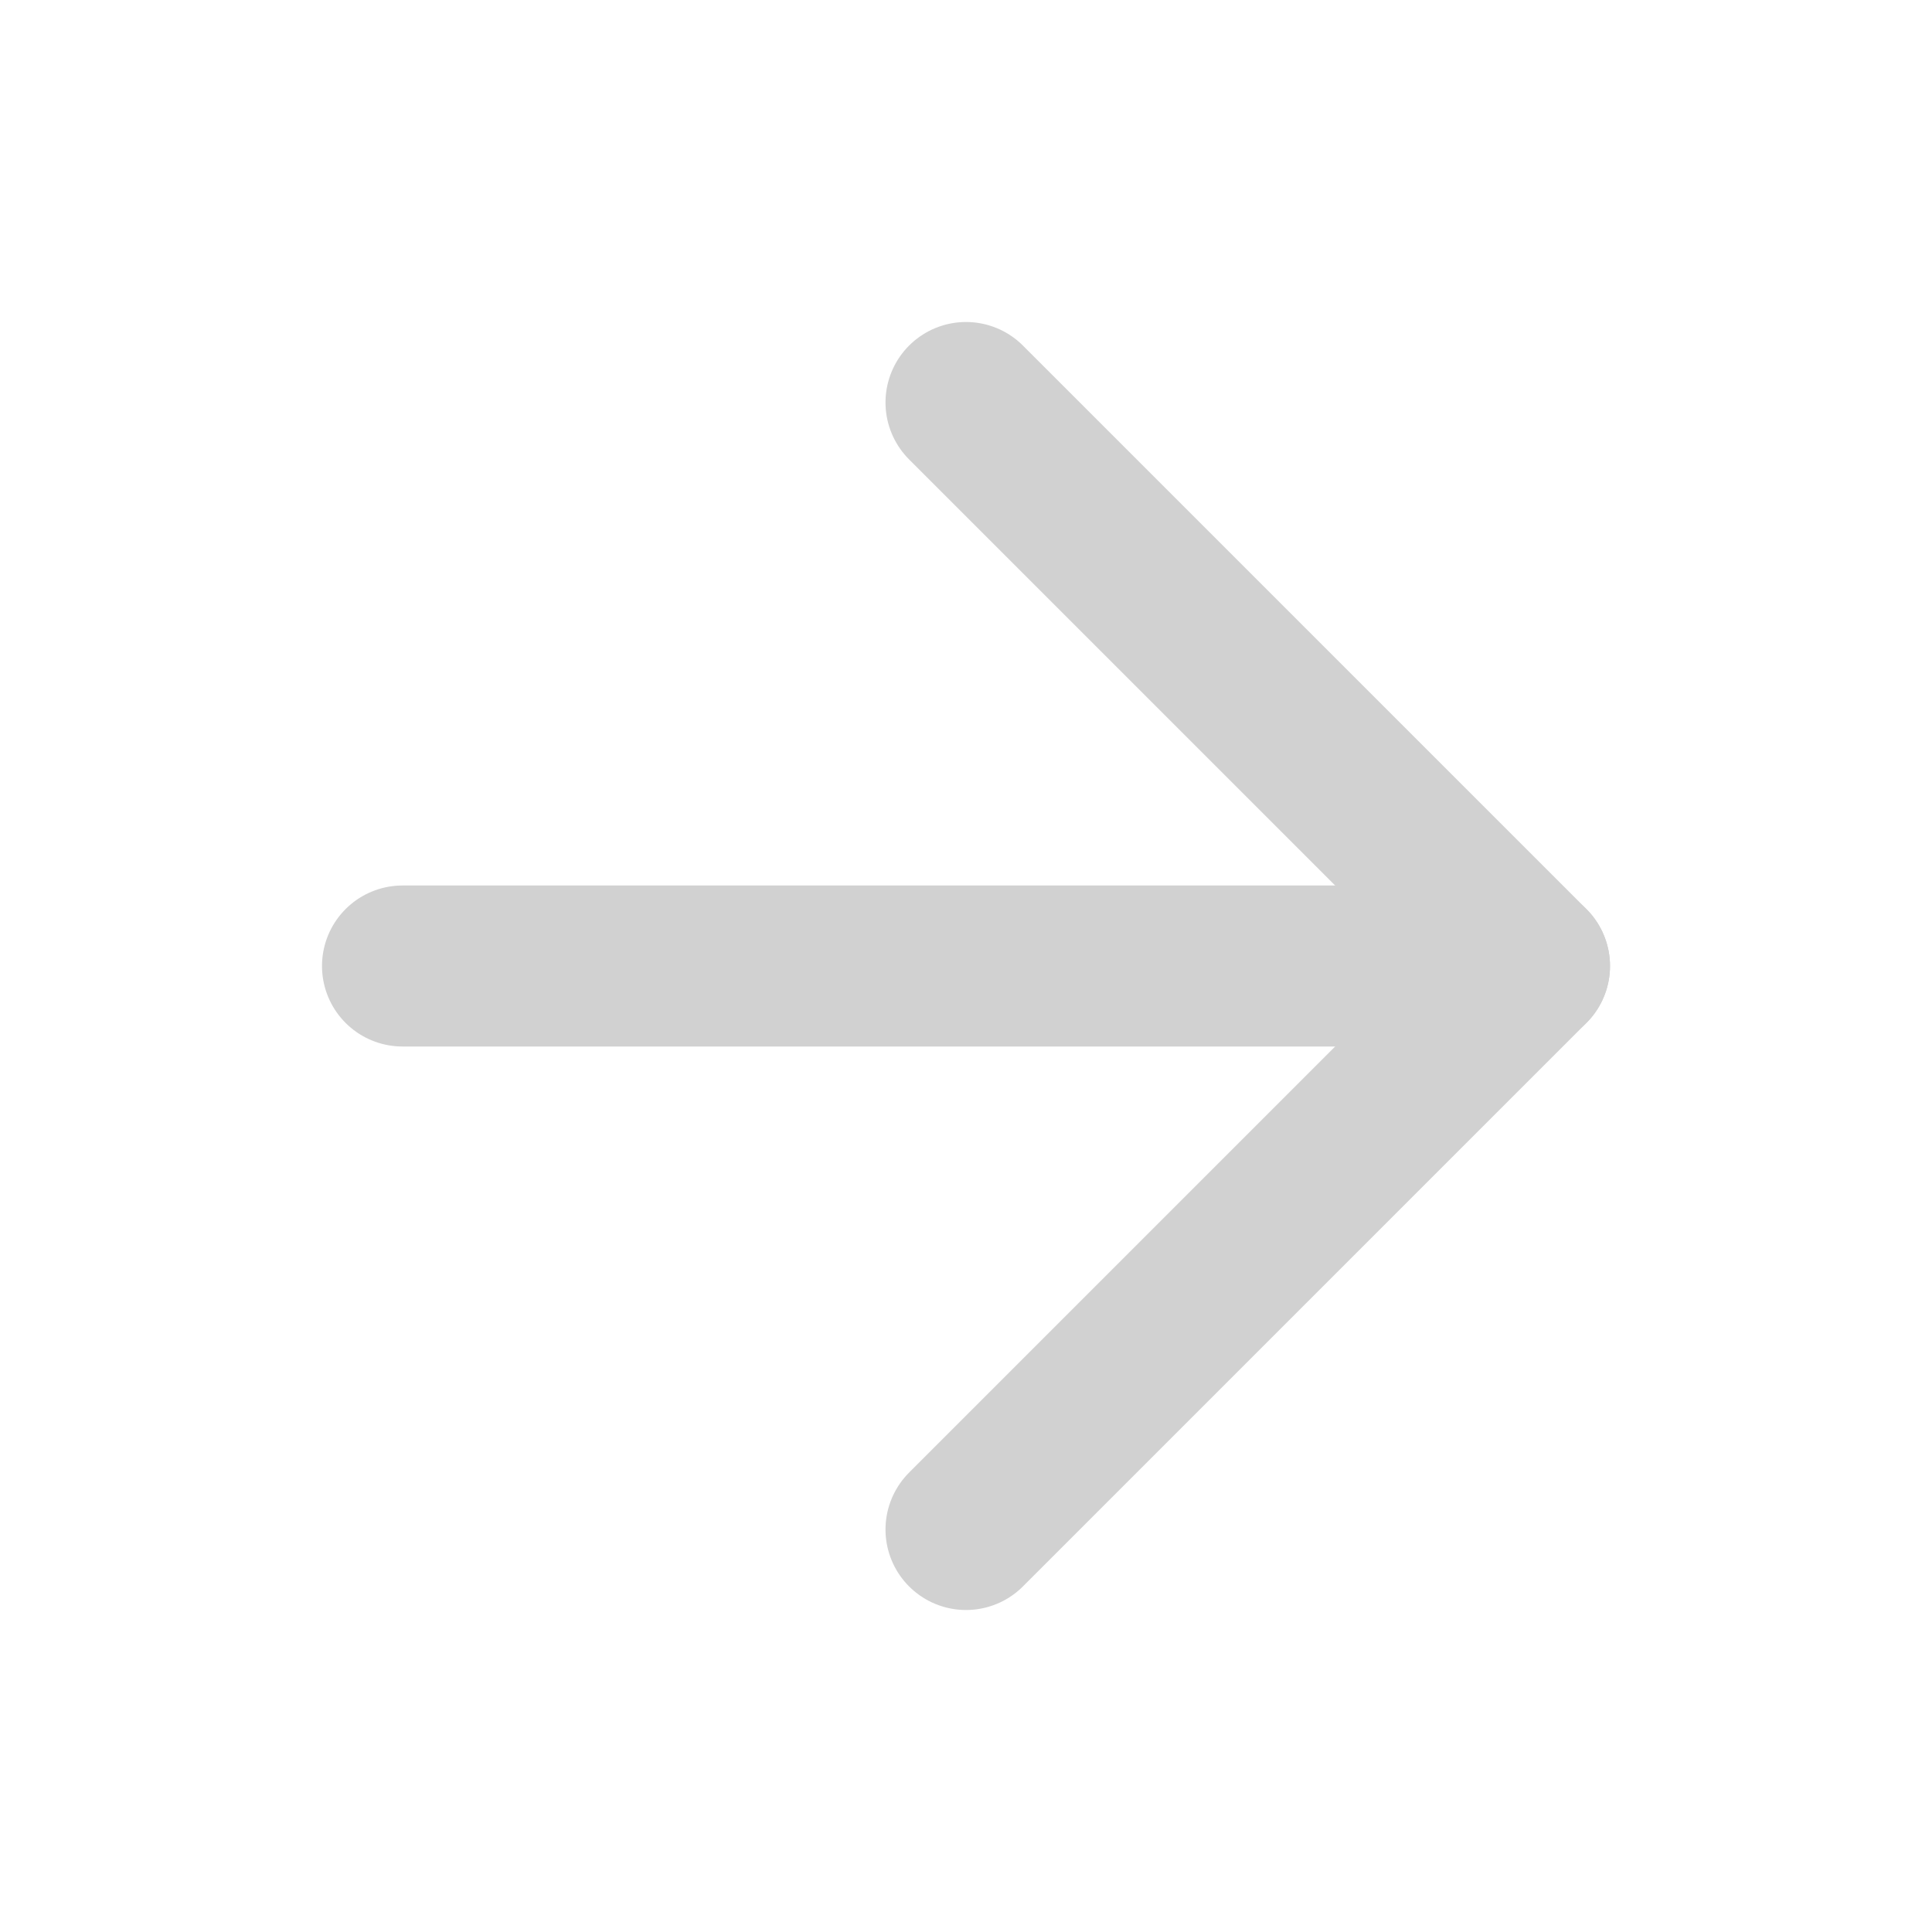 <?xml version="1.0" encoding="UTF-8"?> <svg xmlns="http://www.w3.org/2000/svg" width="24" height="24" viewBox="0 0 24 24" fill="none"><path d="M5 12H19" stroke="#D1D1D1" stroke-width="2" stroke-linecap="round" stroke-linejoin="round"></path><path d="M12 5L19 12L12 19" stroke="#D1D1D1" stroke-width="2" stroke-linecap="round" stroke-linejoin="round"></path></svg> 